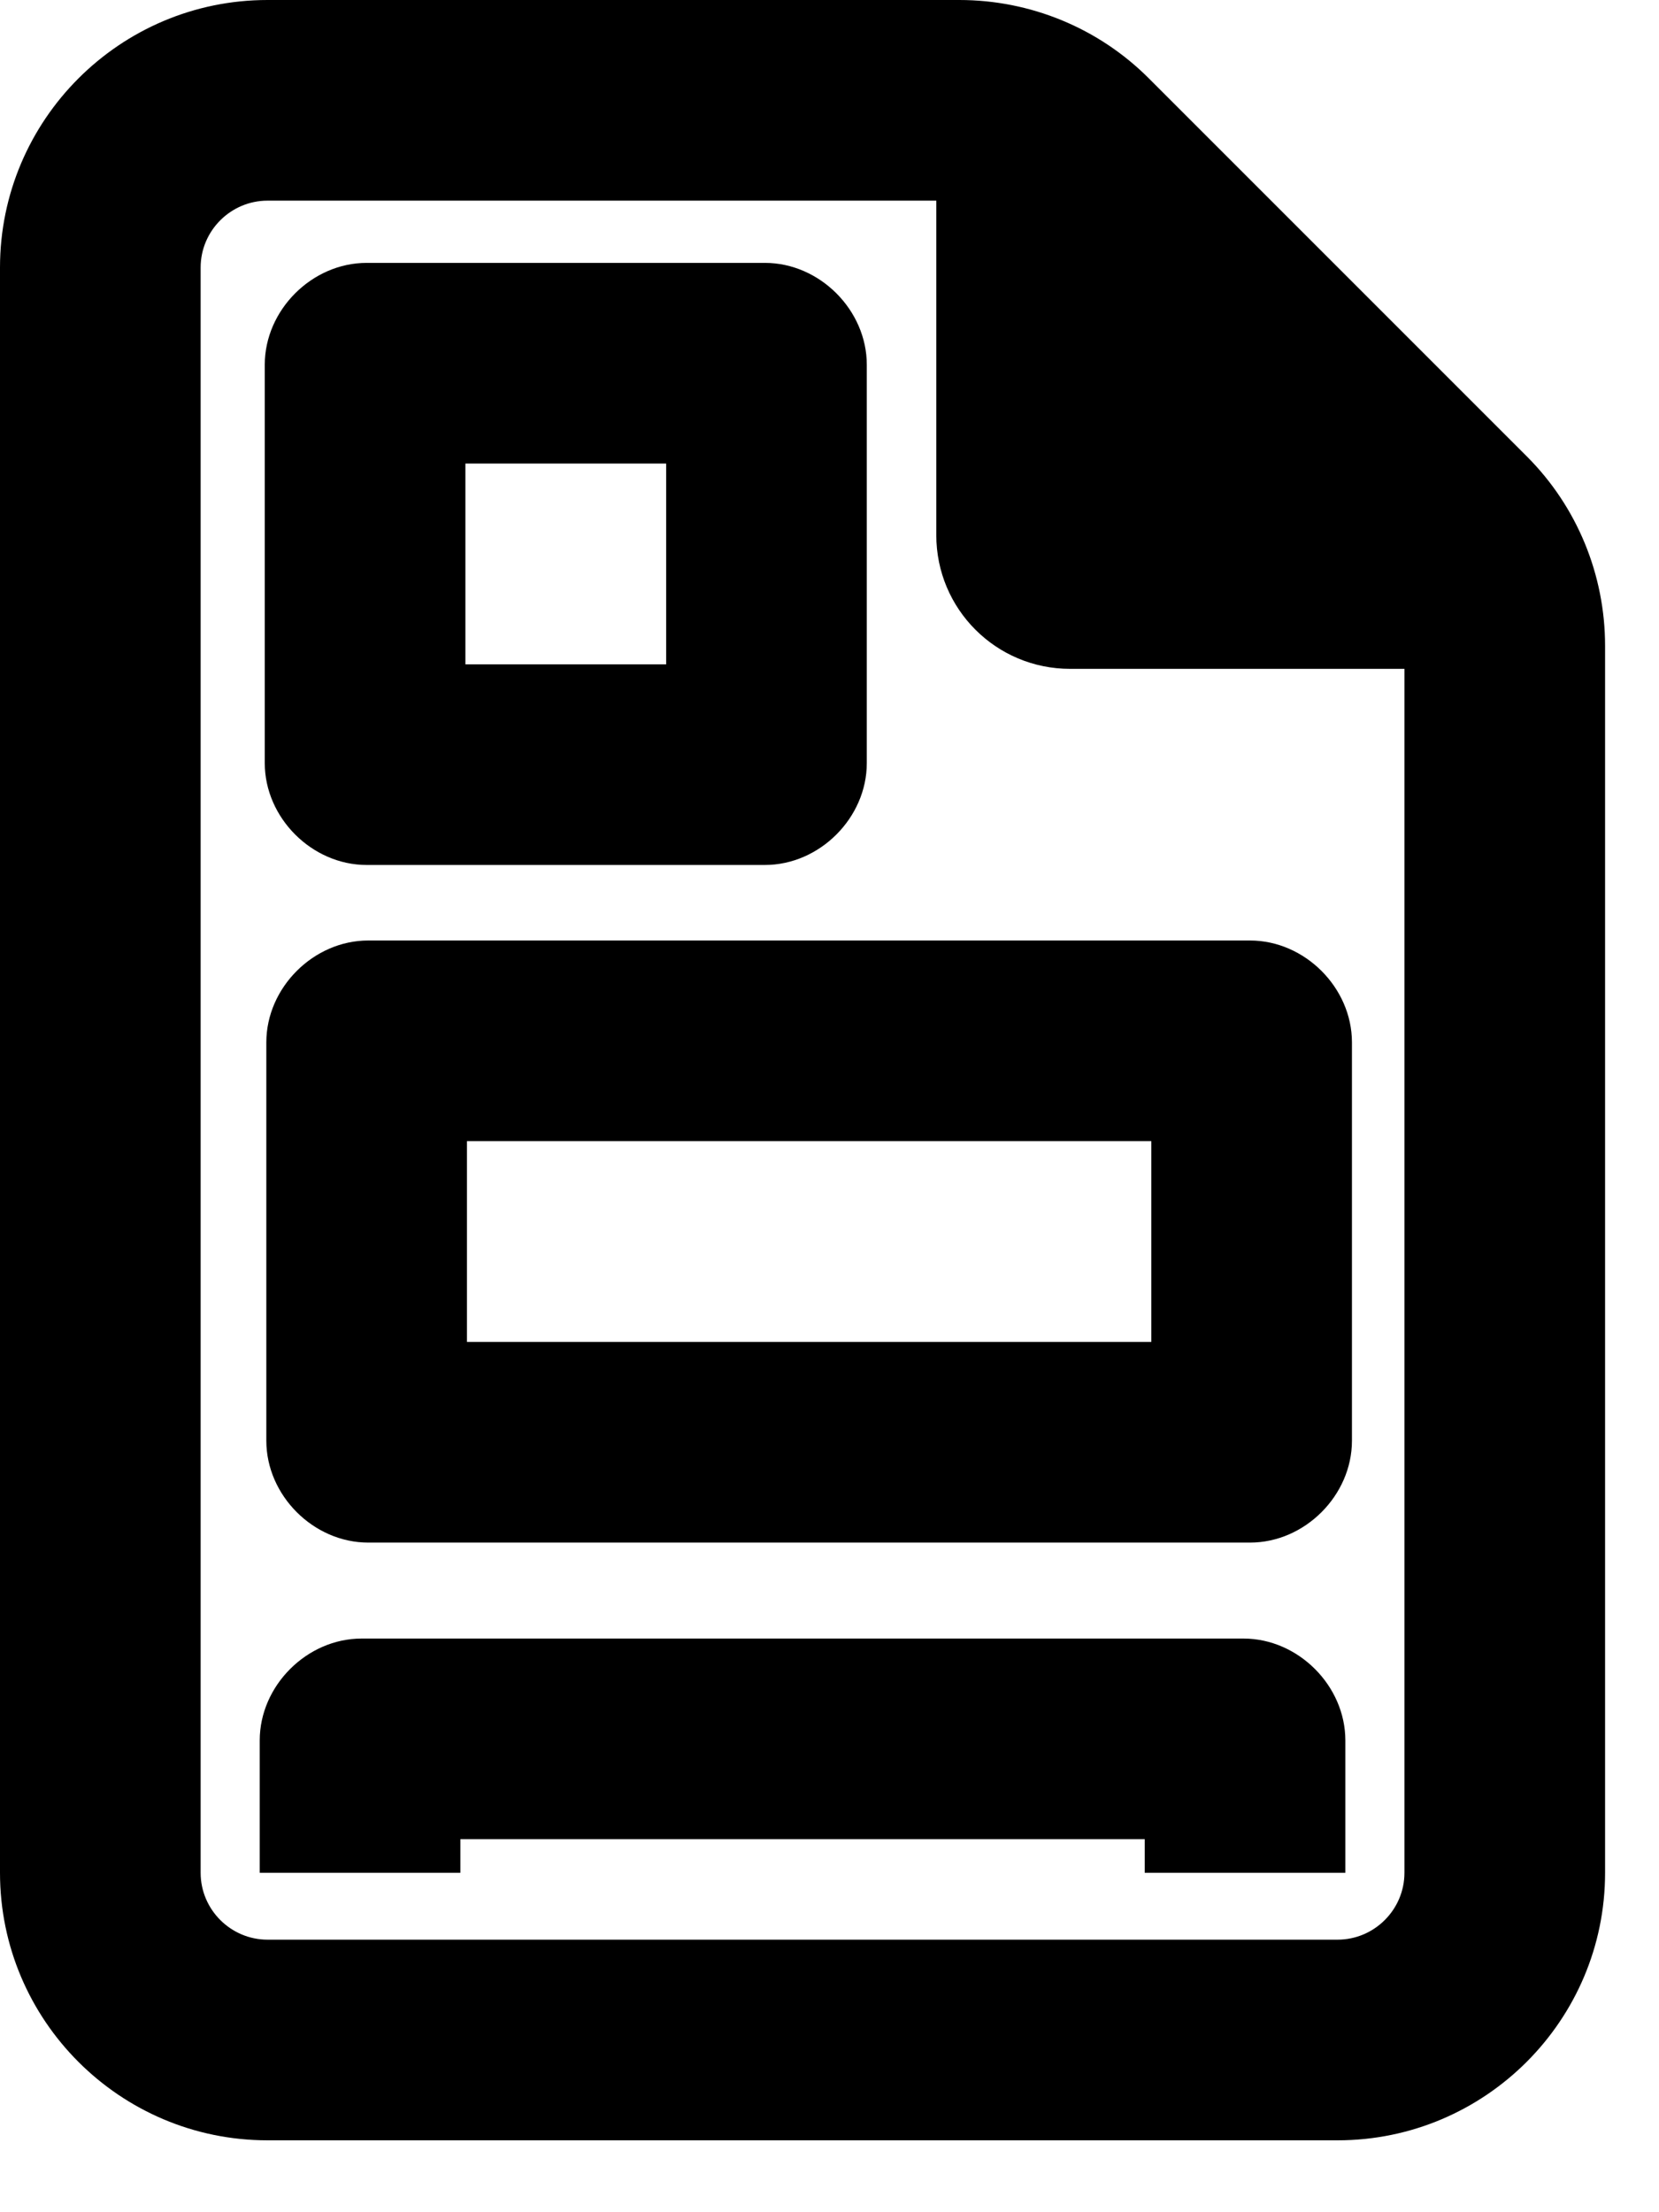 <?xml version="1.0" encoding="UTF-8" standalone="no"?>
<!-- Created with Inkscape (http://www.inkscape.org/) -->

<svg
   width="3.969mm"
   height="5.292mm"
   viewBox="0 0 3.969 5.292"
   version="1.1"
   id="svg1"
   inkscape:version="1.3.2 (091e20e, 2023-11-25, custom)"
   sodipodi:docname="viewList.svg"
   xmlns:inkscape="http://www.inkscape.org/namespaces/inkscape"
   xmlns:sodipodi="http://sodipodi.sourceforge.net/DTD/sodipodi-0.dtd"
   xmlns="http://www.w3.org/2000/svg"
   xmlns:svg="http://www.w3.org/2000/svg">
  <sodipodi:namedview
     id="namedview1"
     pagecolor="#ffffff"
     bordercolor="#666666"
     borderopacity="1.0"
     inkscape:showpageshadow="2"
     inkscape:pageopacity="0.0"
     inkscape:pagecheckerboard="0"
     inkscape:deskcolor="#d1d1d1"
     inkscape:document-units="mm"
     inkscape:zoom="26.183951"
     inkscape:cx="3.7618464"
     inkscape:cy="9.9488425"
     inkscape:window-width="3840"
     inkscape:window-height="2066"
     inkscape:window-x="2869"
     inkscape:window-y="-11"
     inkscape:window-maximized="1"
     inkscape:current-layer="layer1" />
  <defs
     id="defs1" />
  <g
     inkscape:label="Layer 1"
     inkscape:groupmode="layer"
     id="layer1">
    <g
       id="g4"
       transform="scale(0.01)">
      <path
         d="m 320,464 c 8.8,0 16,-7.2 16,-16 V 160 h -80 c -17.7,0 -32,-14.3 -32,-32 V 48 H 64 c -8.8,0 -16,7.2 -16,16 v 384 c 0,8.8 7.2,16 16,16 z M 0,64 C 0,28.7 28.7,0 64,0 h 165.5 c 17,0 33.3,6.7 45.3,18.7 l 90.5,90.5 c 12,12 18.7,28.3 18.7,45.3 V 448 c 0,35.3 -28.7,64 -64,64 H 64 C 28.7,512 0,483.3 0,448 Z"
         id="path1" />
      <path
         style="color:#000000;fill:#000000;stroke-linecap:round;-inkscape-stroke:none;paint-order:stroke markers fill"
         d="m 87.715,62.885 c -13.087,0 -24.373,11.286 -24.373,24.373 v 95.285 c 0,13.087 11.285,24.373 24.373,24.373 H 183 c 13.088,0 24.373,-11.285 24.373,-24.373 V 87.258 C 207.373,74.17 196.088,62.885 183,62.885 Z M 111.342,110.885 h 48.031 v 48.031 H 111.342 Z"
         id="rect1" />
      <path
         style="color:#000000;fill:#000000;stroke-linecap:round;-inkscape-stroke:none;paint-order:stroke markers fill"
         d="m 88.088,224.984 c -13.087,10e-6 -24.373,11.286 -24.373,24.373 v 95.285 c 0,13.087 11.286,24.373 24.373,24.373 H 299.068 c 13.087,0 24.373,-11.285 24.373,-24.373 v -95.285 c 0,-13.088 -11.286,-24.373 -24.373,-24.373 z m 23.627,48 h 163.727 v 48.031 H 111.715 Z"
         id="rect2" />
      <path
         id="rect3"
         style="color:#000000;fill:#000000;stroke-linecap:round;-inkscape-stroke:none;paint-order:stroke markers fill"
         d="m 86.51,391.969 c -13.087,0 -24.373,11.286 -24.373,24.373 v 31.658 h 48 v -8.032 h 163.726 v 8.032 h 48 v -31.658 c 0,-13.087 -11.285,-24.373 -24.373,-24.373 z" />
    </g>
  </g>
</svg>
